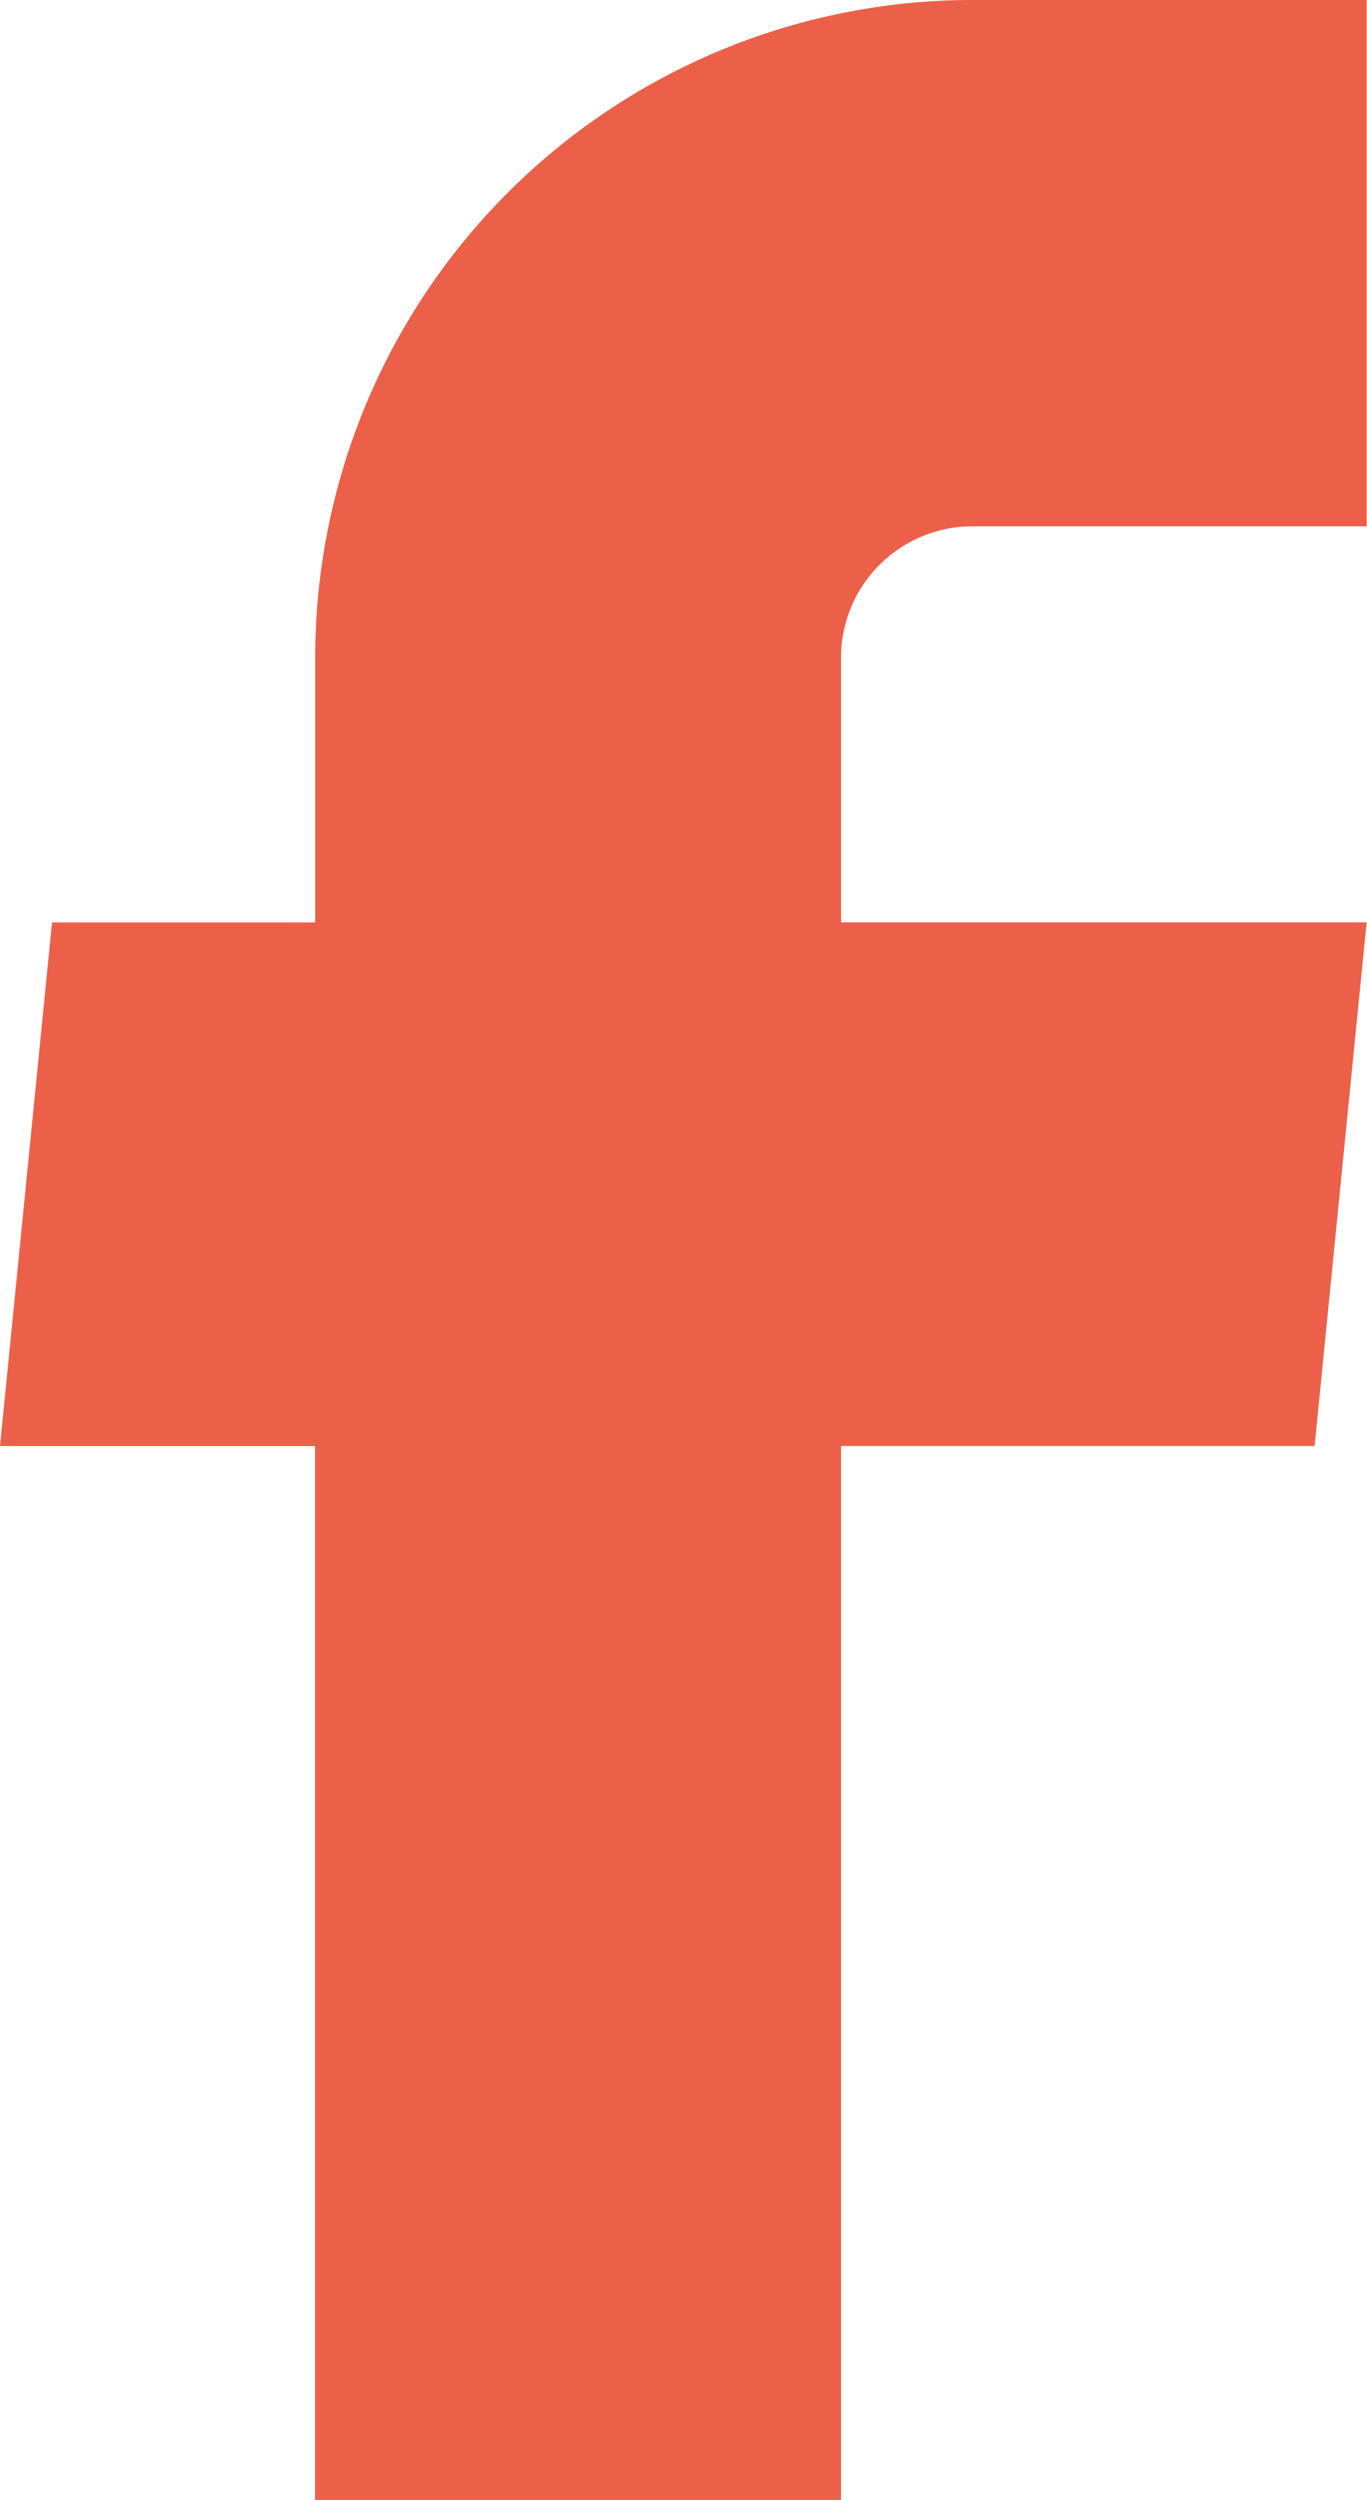 <svg id="facebook" xmlns="http://www.w3.org/2000/svg" width="18.389" height="33.607" viewBox="0 0 18.389 33.607">
  <g id="Group_28" data-name="Group 28" transform="translate(0 0)">
    <path id="Path_149" data-name="Path 149" d="M58.654,53.607h7.075V39.439H72.1l.7-7.04H65.729V28.844A1.769,1.769,0,0,1,67.5,27.075H72.8V20H67.5a8.844,8.844,0,0,0-8.844,8.844V32.4H55.116l-.7,7.04h4.238Z" transform="translate(-54.416 -20)" fill="#ec6049"/>
  </g>
</svg>
